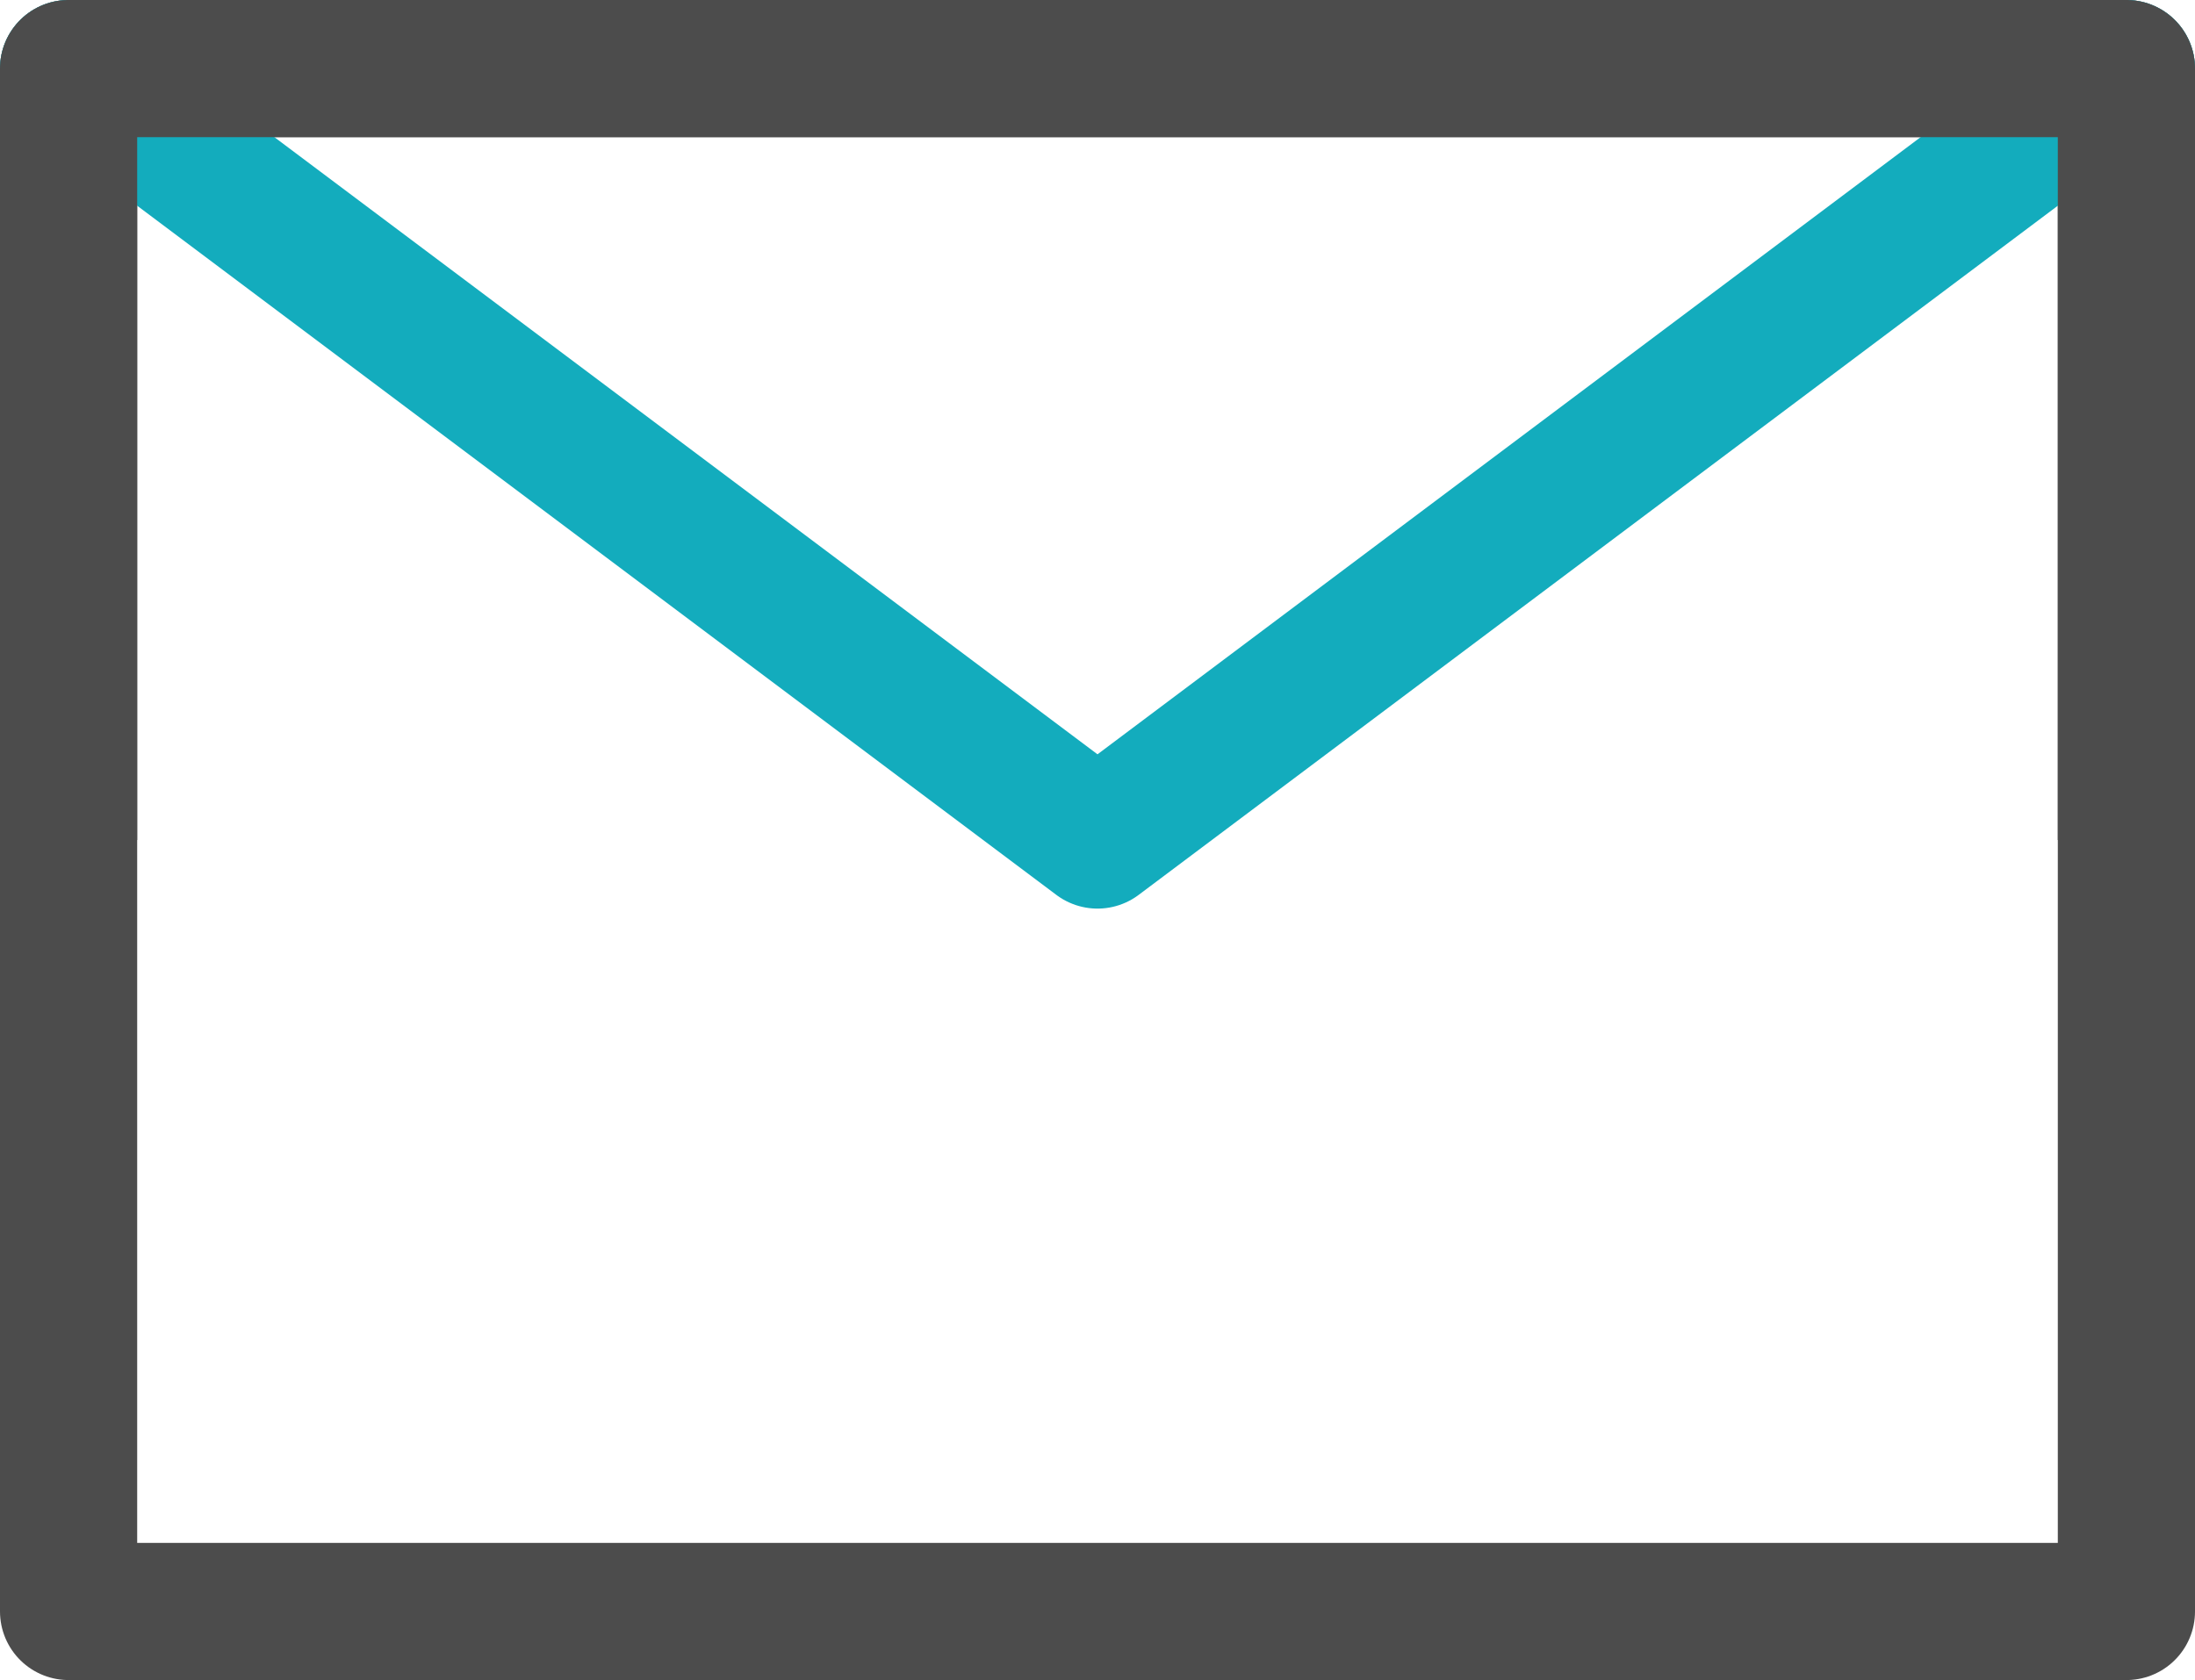 <svg id="图层_1" data-name="图层 1" xmlns="http://www.w3.org/2000/svg" viewBox="0 0 32 24.5"><defs><style>.cls-1,.cls-2{fill:none;stroke-linejoin:round;stroke-width:2px;}.cls-1{stroke:#4c4c4c;}.cls-2{stroke:#13acbd;stroke-linecap:round;}</style></defs><title>conic04</title><path class="cls-1" d="M1,23.5H31V1H1V23.5Z"/><path class="cls-2" d="M1,1,16,12.25,31,1"/><path class="cls-1" d="M16,1H1V12.25"/><path class="cls-1" d="M31,12.25V1H16"/></svg>